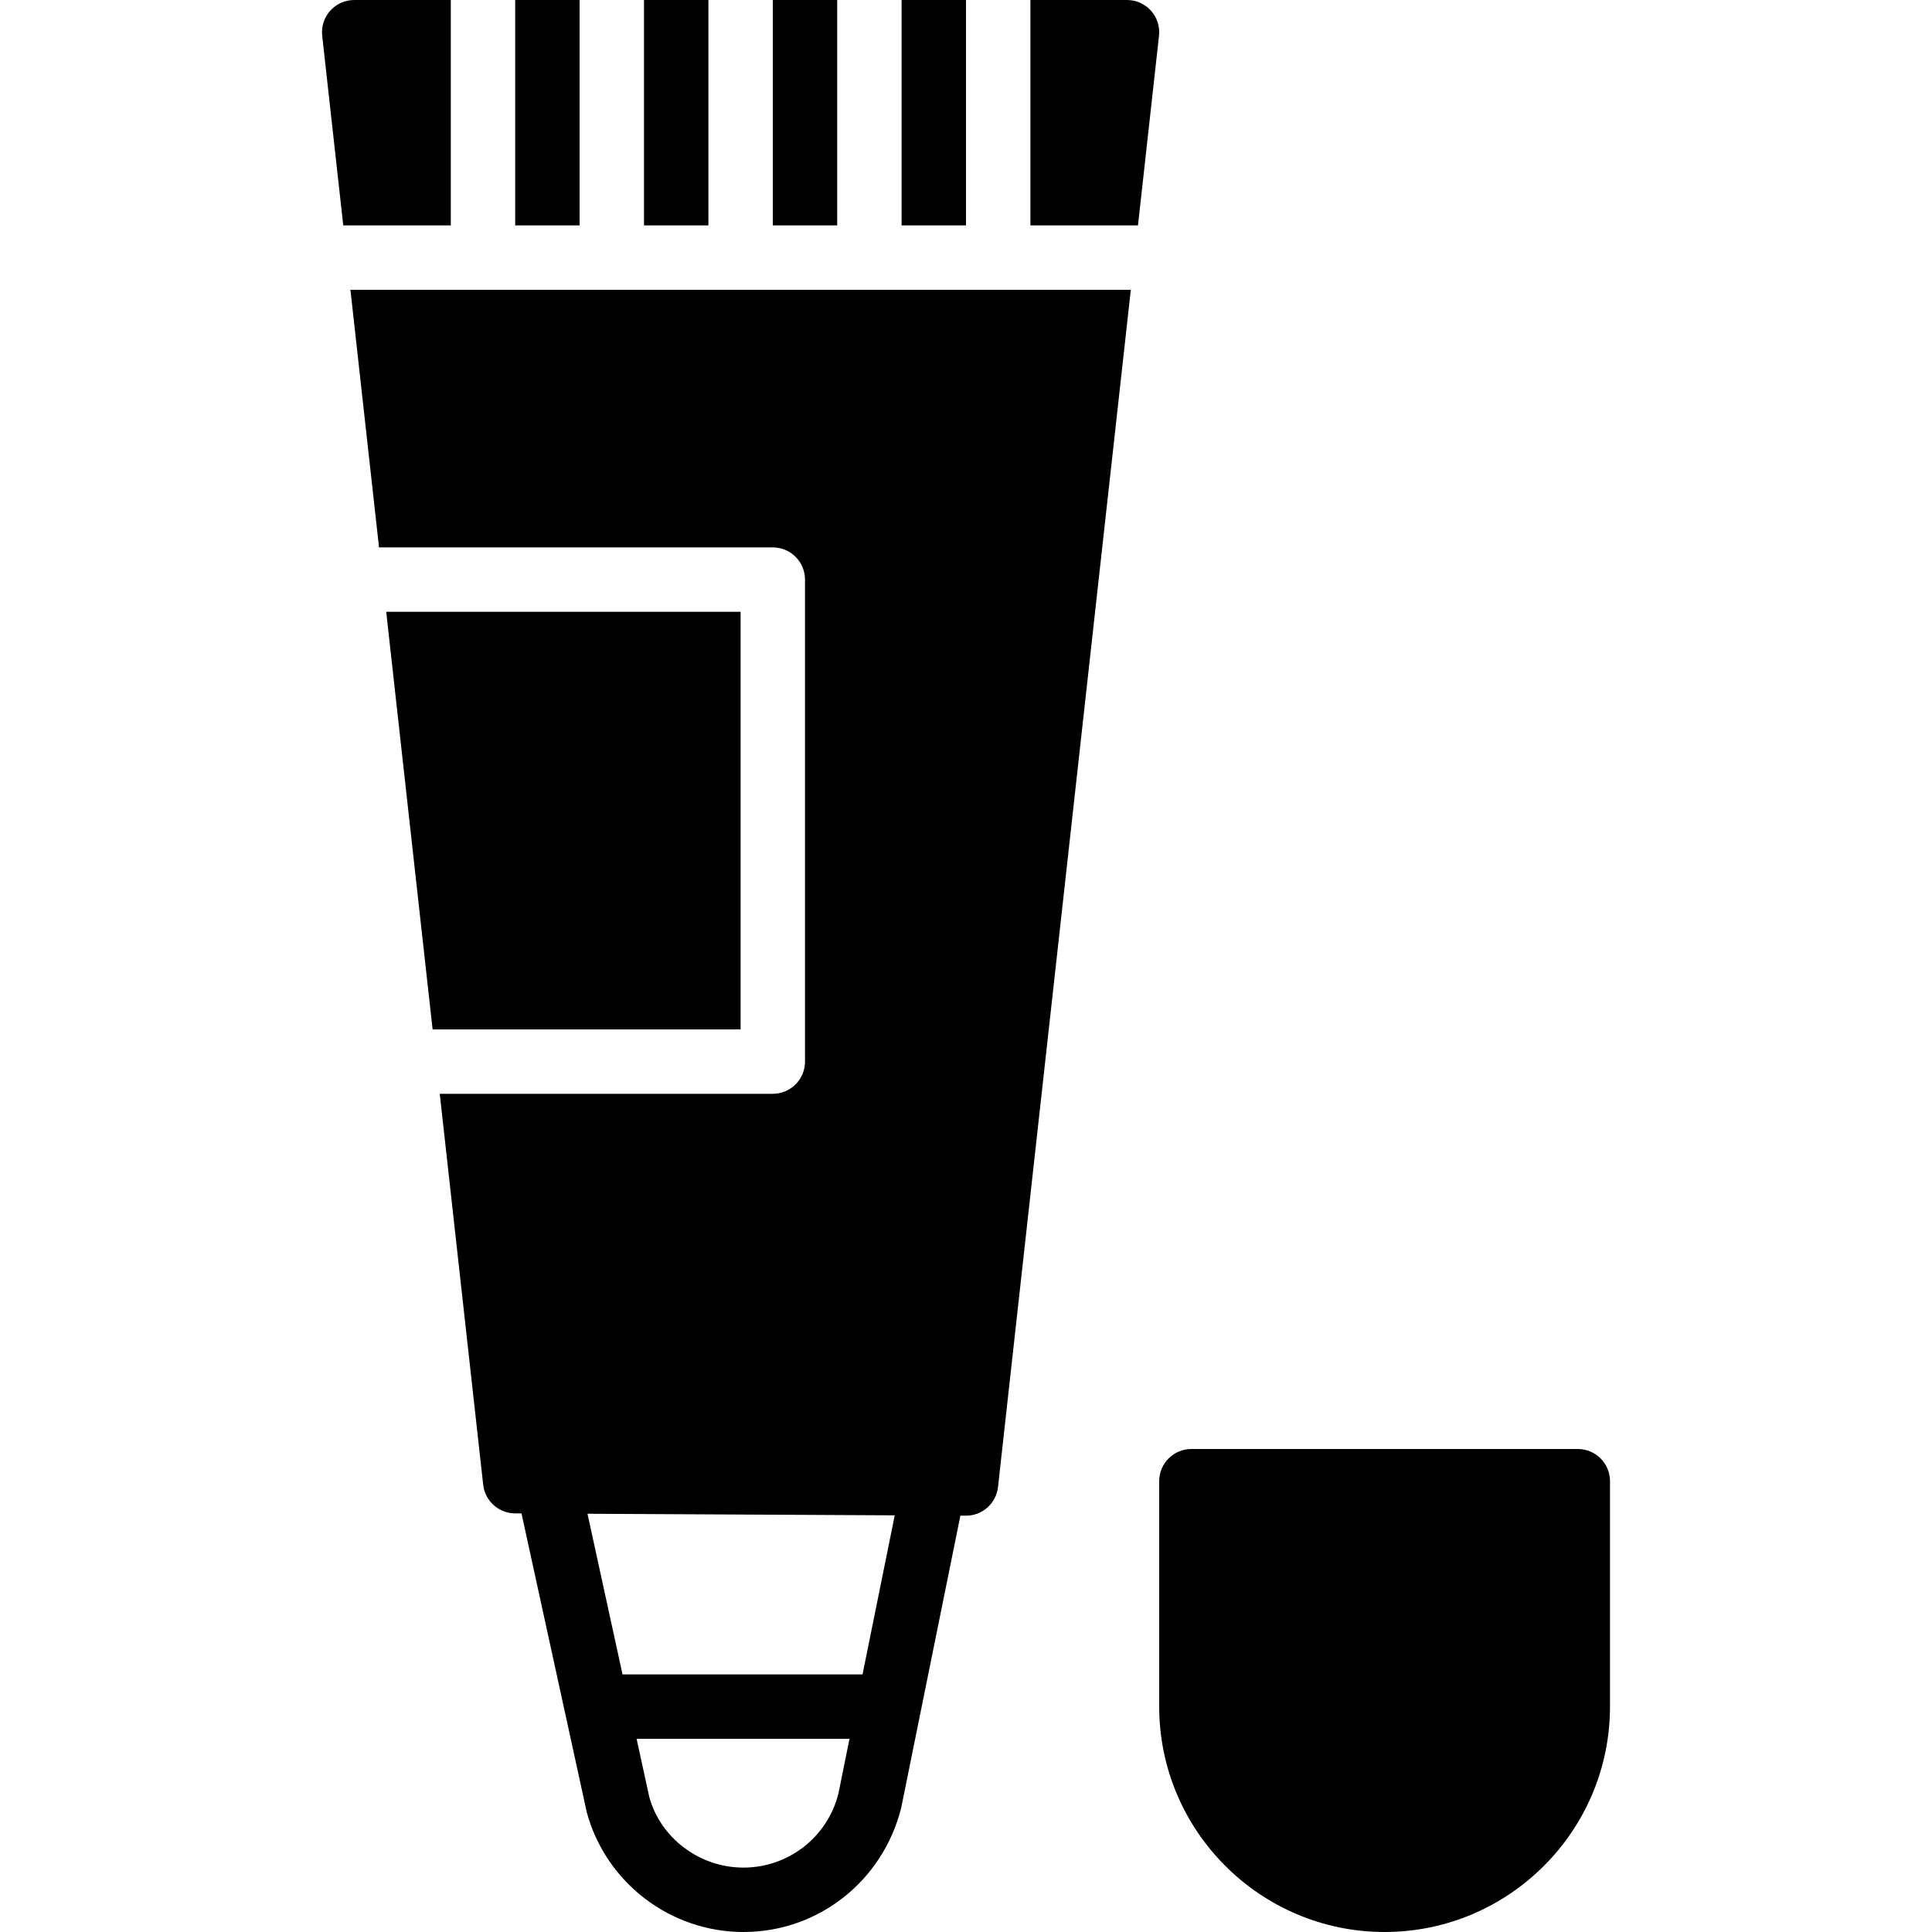 <?xml version="1.0" encoding="iso-8859-1"?>
<!-- Uploaded to: SVG Repo, www.svgrepo.com, Generator: SVG Repo Mixer Tools -->
<svg fill="#000000" version="1.1" id="Layer_1" xmlns="http://www.w3.org/2000/svg" xmlns:xlink="http://www.w3.org/1999/xlink" 
	 viewBox="0 0 512 512" xml:space="preserve">
<g>
	<g>
		<g>
			<path d="M418.133,384h-102.4c-4.719,0-8.533,3.814-8.533,8.533v59.733c0,32.93,26.803,59.733,59.733,59.733
				s59.733-26.803,59.733-59.733v-59.733C426.667,387.814,422.852,384,418.133,384z"/>
			<rect x="238.933" width="17.067" height="59.733"/>
			<rect x="170.667" width="17.067" height="59.733"/>
			<rect x="204.8" width="17.067" height="59.733"/>
			<path d="M298.667,0h-25.6v59.733h28.51l5.572-50.261c0.265-2.415-0.503-4.821-2.125-6.63C303.411,1.033,301.09,0,298.667,0z"/>
			<path d="M100.445,145.067h104.354c4.719,0,8.533,3.814,8.533,8.533v127.735c0,4.71-3.814,8.533-8.533,8.533h-88.26
				l11.511,103.603c0.486,4.309,4.104,7.569,8.439,7.595l1.715,0.008l17.297,79.206c5.086,18.68,22.153,31.718,41.515,31.718
				c19.729,0,36.873-13.346,41.805-32.87l15.693-77.466l1.442,0.009h0.043c4.352,0,8.004-3.268,8.482-7.586l35.2-317.286H92.867
				L100.445,145.067z M222.182,475.349c-2.918,11.537-13.261,19.584-25.165,19.584c-11.682,0-21.982-7.868-24.951-18.705
				l-3.362-15.428h56.422L222.182,475.349z M228.582,443.733h-63.607l-9.284-42.573l81.425,0.418L228.582,443.733z"/>
			<rect x="136.533" width="17.067" height="59.733"/>
			<polygon points="196.267,162.133 102.349,162.133 114.645,272.802 196.267,272.802 			"/>
			<path d="M119.467,0h-25.6c-2.423,0-4.745,1.033-6.357,2.842c-1.621,1.809-2.389,4.224-2.125,6.63l5.581,50.261h28.501V0z"/>
		</g>
	</g>
</g>
</svg>